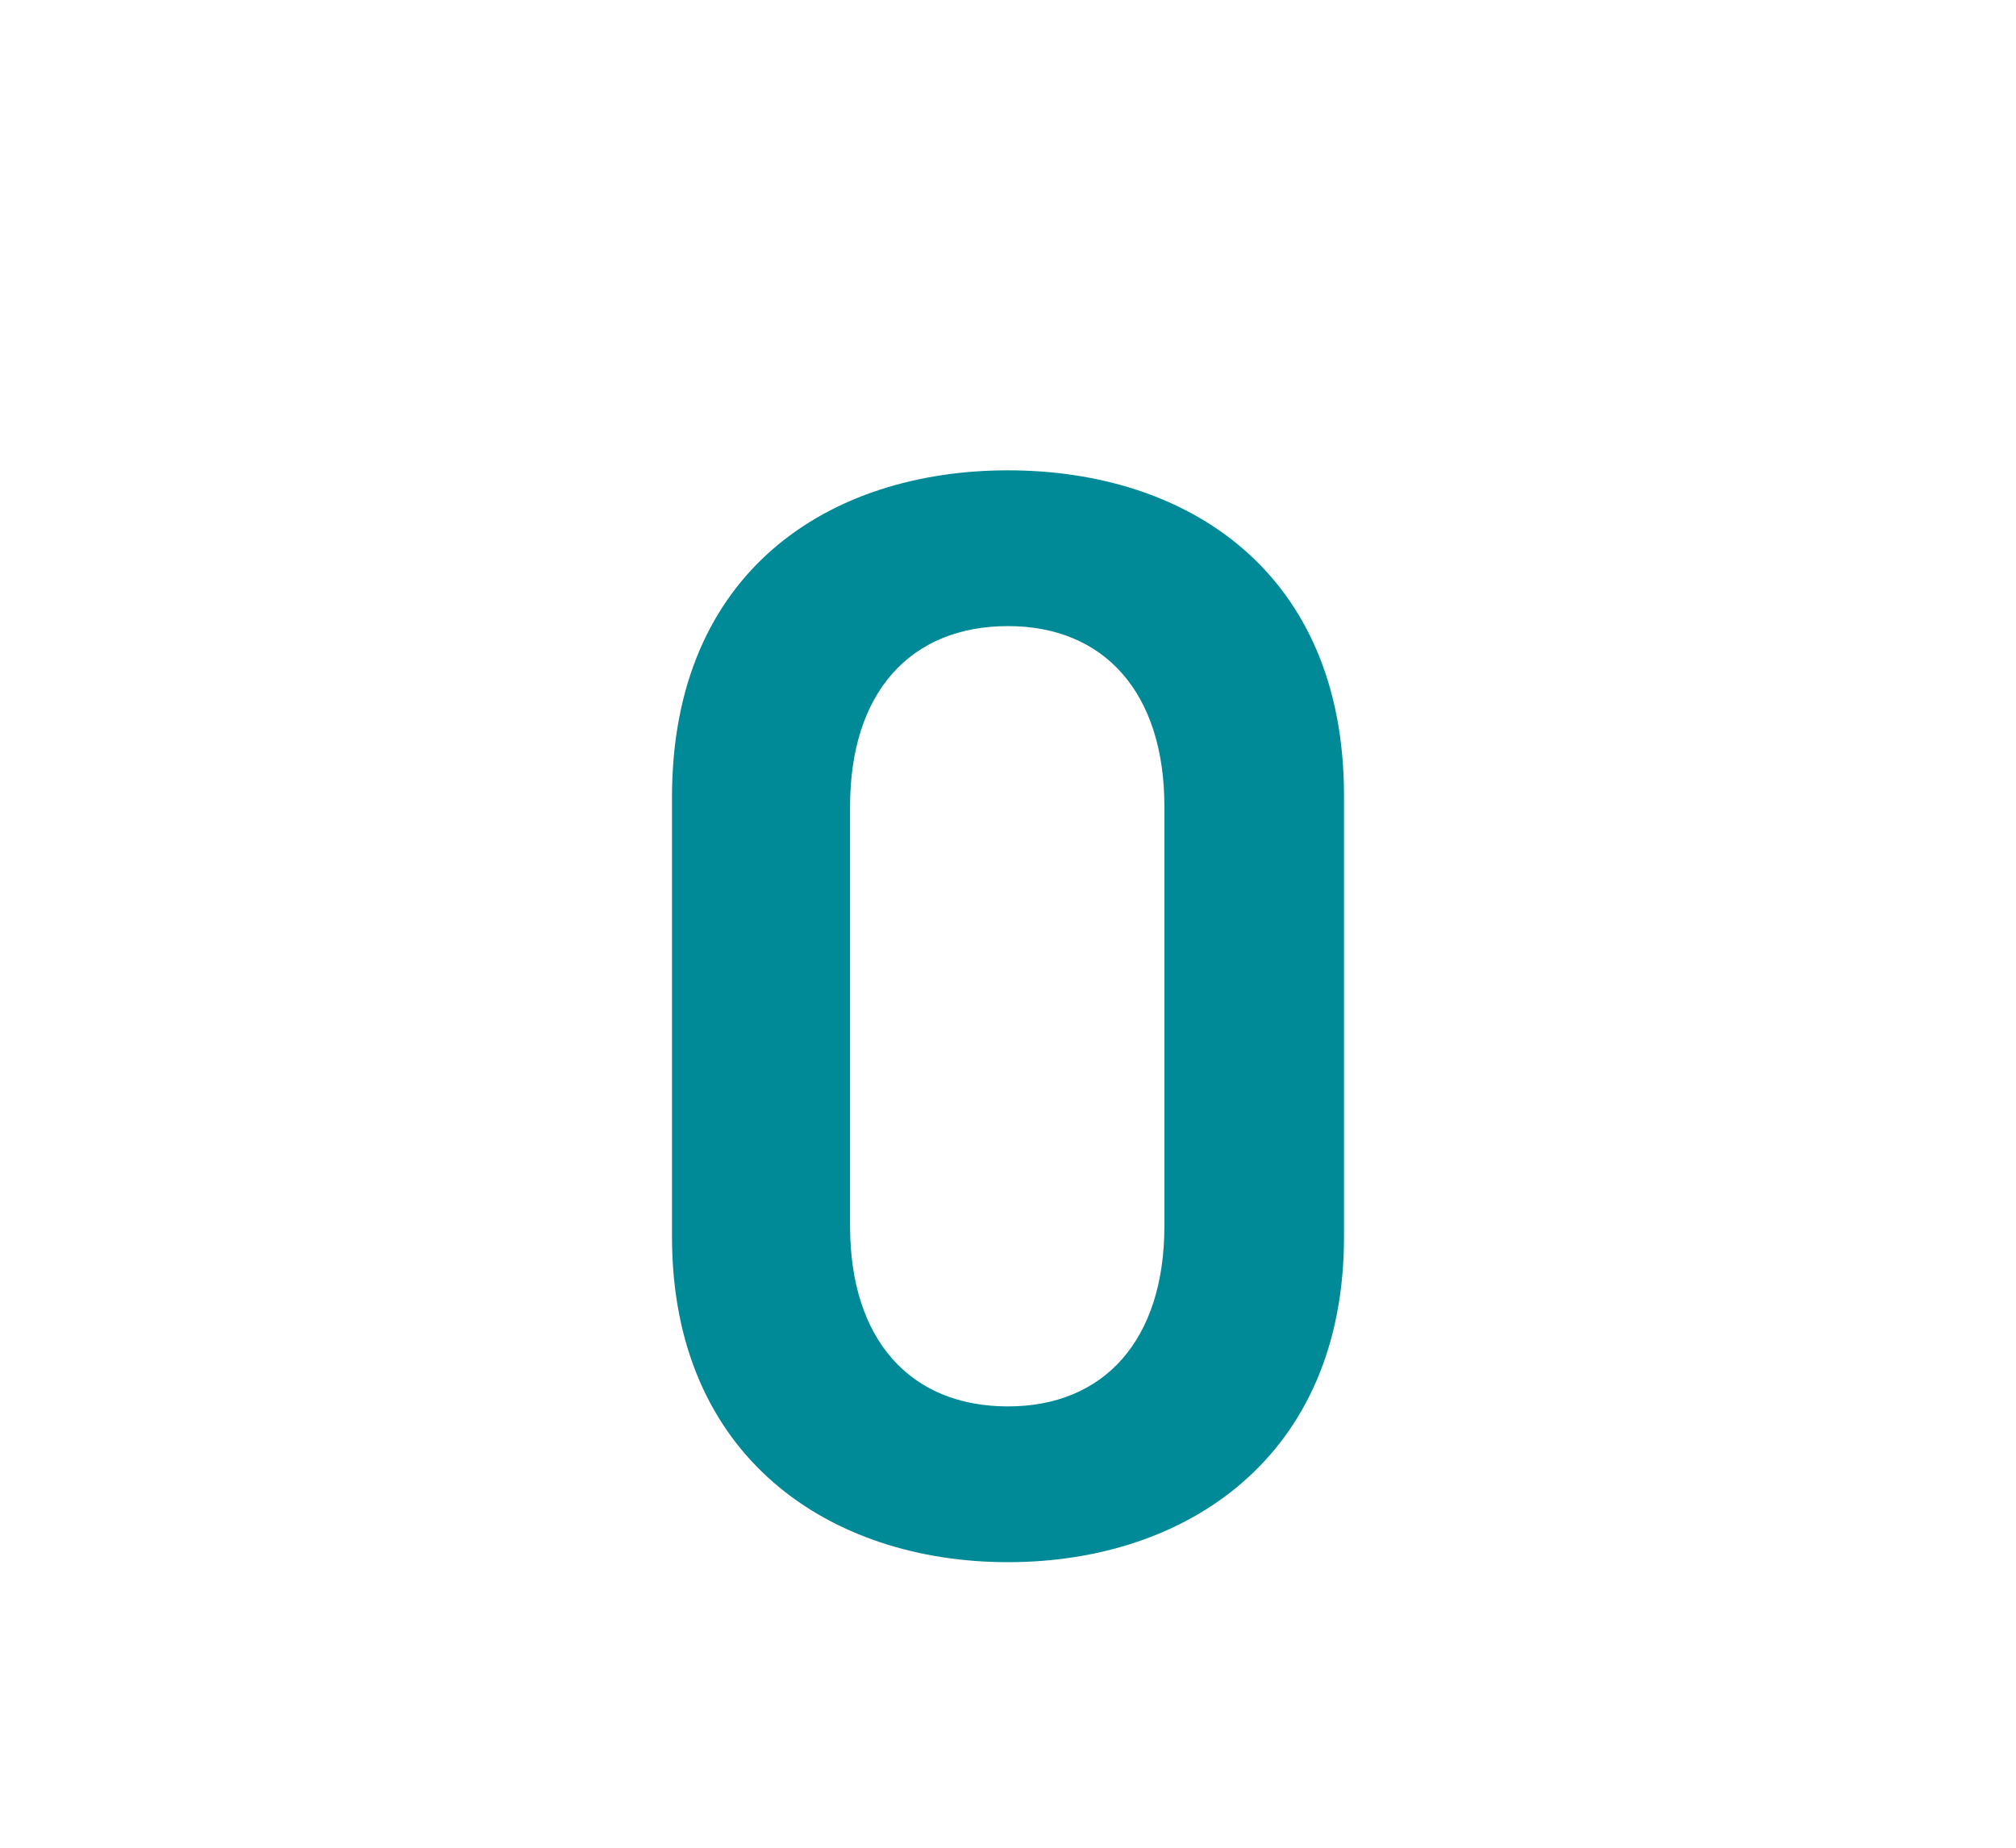 <svg width="120" height="110" fill="none" xmlns="http://www.w3.org/2000/svg"><path d="M80 73.629C80 86.757 70.599 93 60 93C49.401 93 40 86.757 40 73.629V47.463C40 33.968 49.401 28 60 28C70.599 28 80 33.968 80 47.371V73.629ZM69.309 48.014C69.309 41.22 65.714 37.273 60 37.273C54.194 37.273 50.599 41.22 50.599 48.014V72.986C50.599 79.78 54.194 83.727 60 83.727C65.714 83.727 69.309 79.78 69.309 72.986V48.014Z" fill="#008996"/></svg>